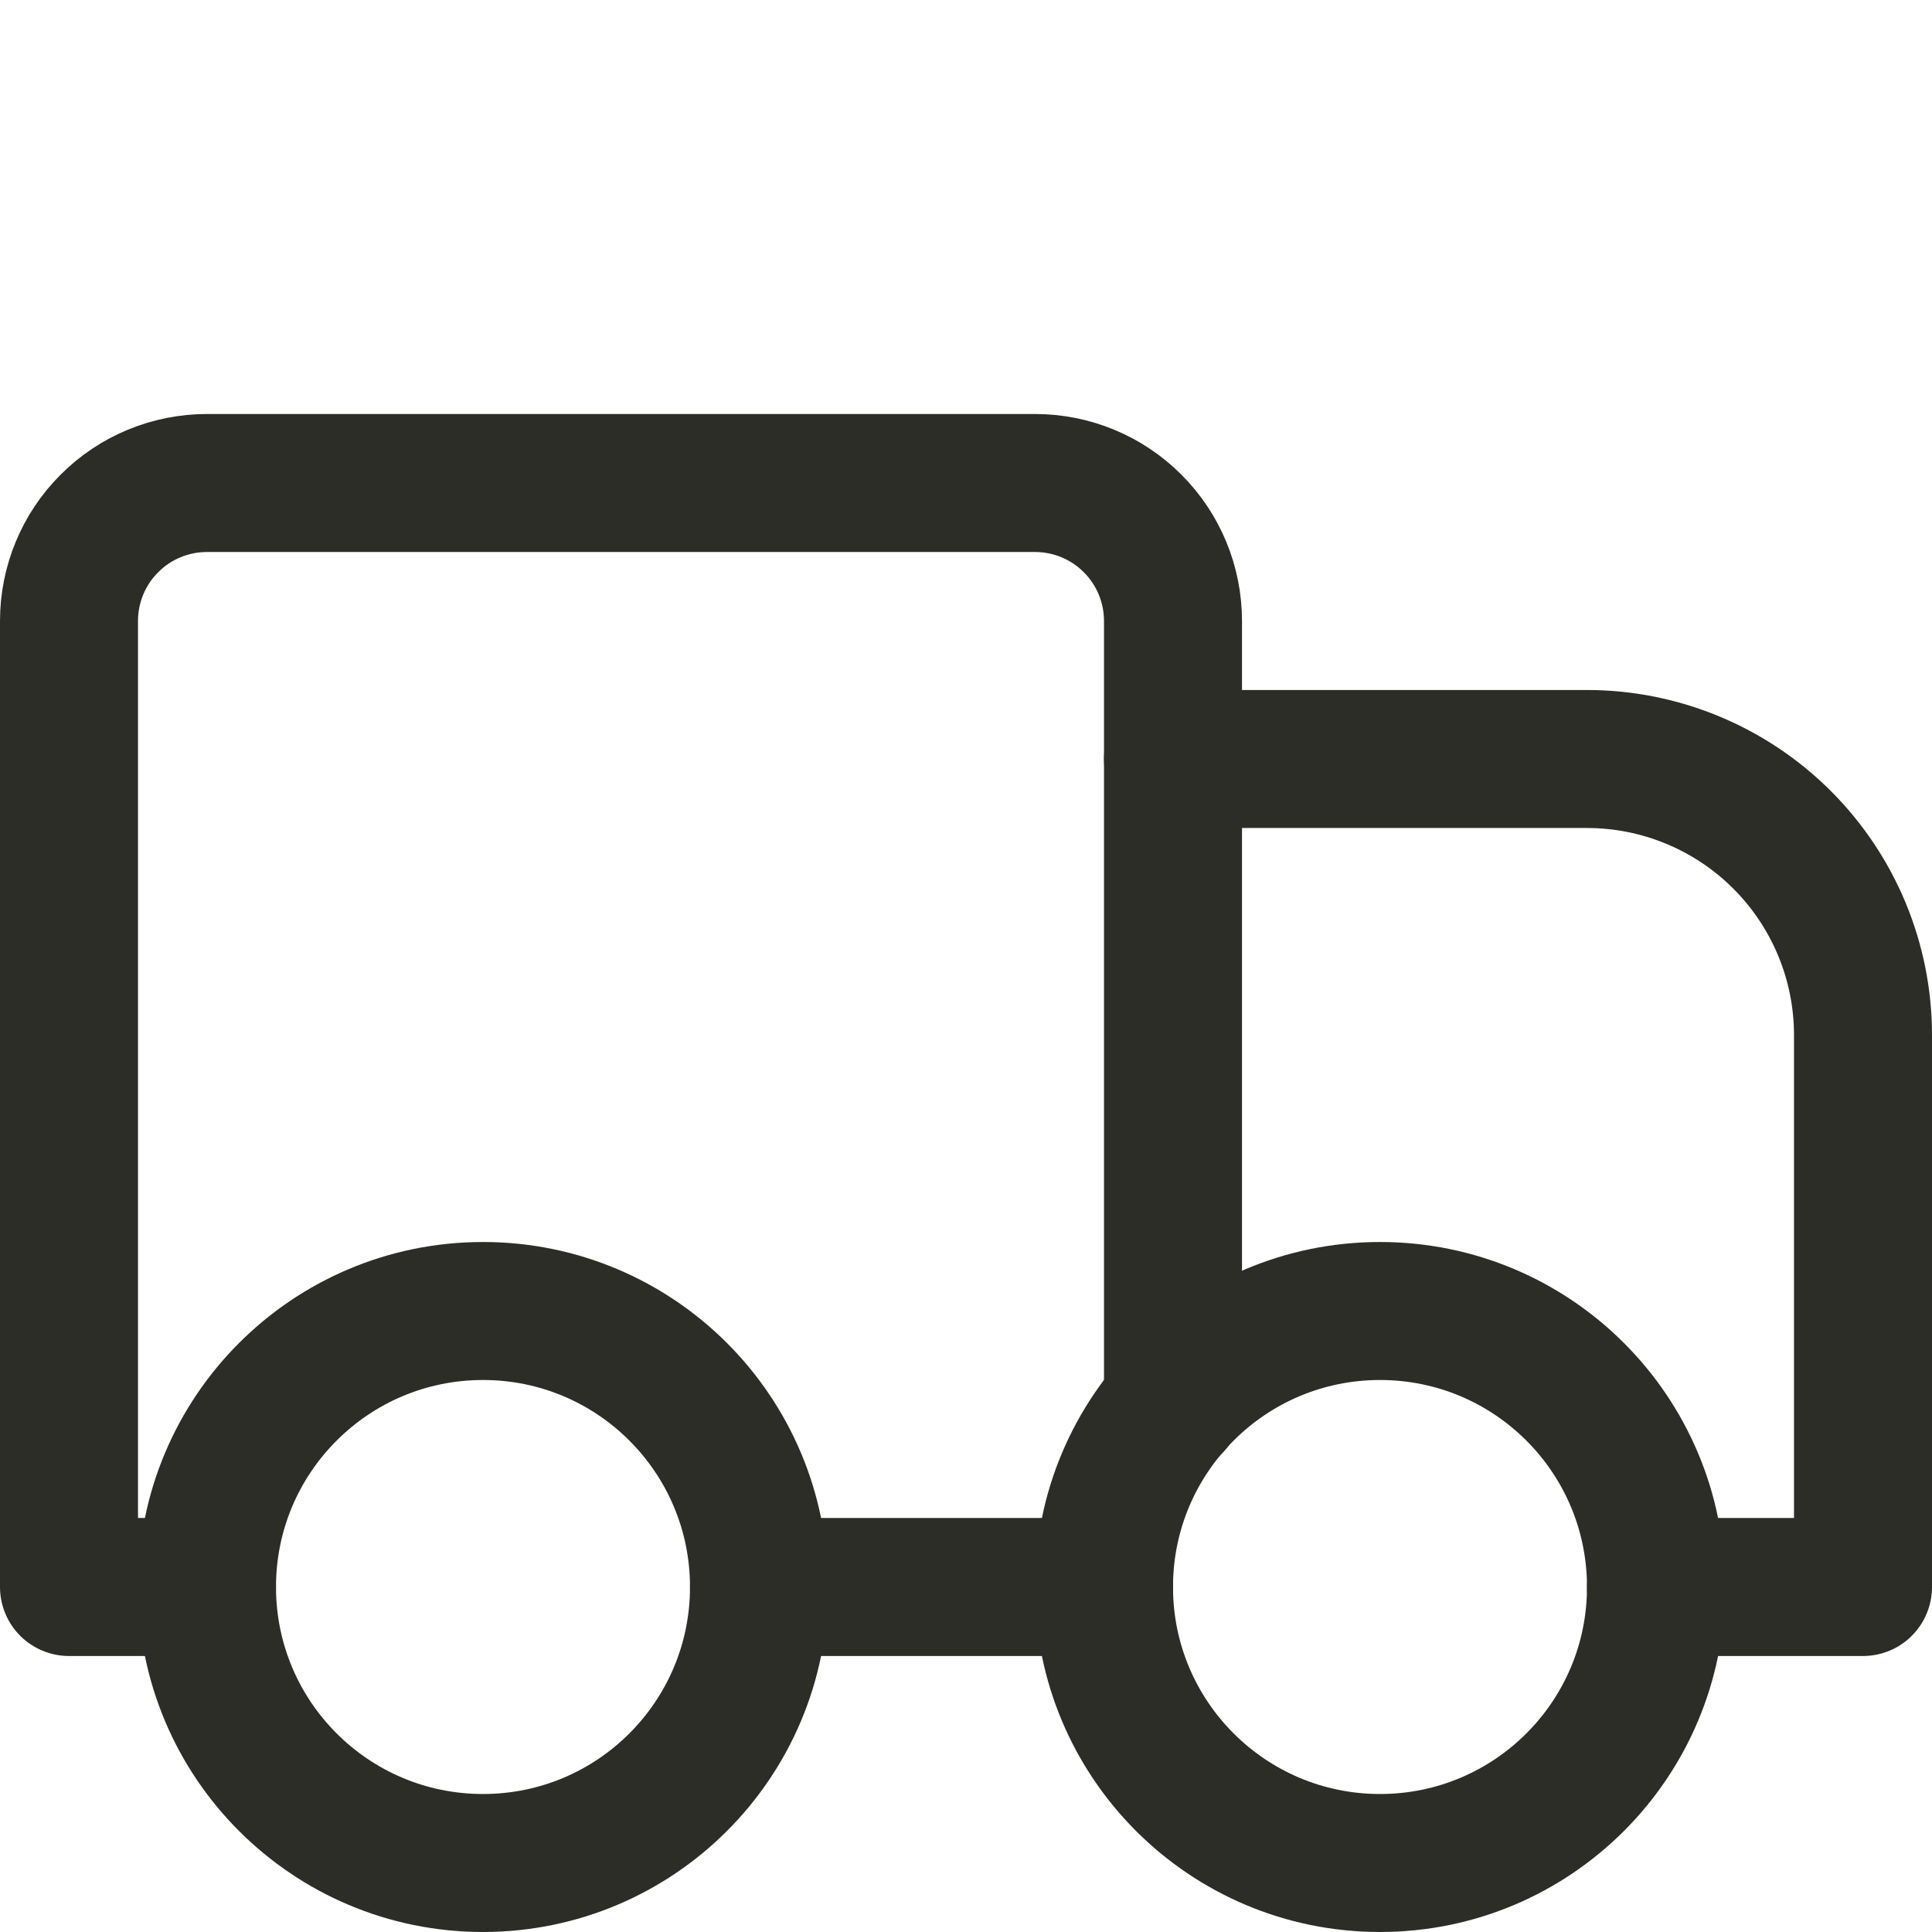 <svg xmlns="http://www.w3.org/2000/svg" fill="none" viewBox="0 0 14 14" height="14" width="14"><path stroke-linejoin="round" stroke-linecap="round" stroke="#2D2D28" d="M8.5 5.5H11.5C12.03 5.5 12.539 5.711 12.914 6.086C13.289 6.461 13.5 6.97 13.5 7.5V11.5H12"></path><path stroke-linejoin="round" stroke-linecap="round" stroke="#2D2D28" d="M1.5 11.5H0.5V4.5C0.5 4.235 0.605 3.98 0.793 3.793C0.98 3.605 1.235 3.5 1.5 3.5H7.5C7.765 3.5 8.02 3.605 8.207 3.793C8.395 3.98 8.5 4.235 8.5 4.5V10.18"></path><path stroke-linejoin="round" stroke-linecap="round" stroke="#2D2D28" d="M8 11.5H5.5"></path><path stroke-linejoin="round" stroke-linecap="round" stroke="#2D2D28" d="M10 13.5C8.895 13.5 8 12.605 8 11.5C8 10.395 8.895 9.5 10 9.5C11.105 9.5 12 10.395 12 11.5C12 12.605 11.105 13.5 10 13.5Z"></path><path stroke-linejoin="round" stroke-linecap="round" stroke="#2D2D28" d="M3.5 13.5C2.395 13.5 1.5 12.605 1.5 11.5C1.5 10.395 2.395 9.5 3.5 9.5C4.605 9.5 5.5 10.395 5.5 11.5C5.5 12.605 4.605 13.5 3.5 13.5Z"></path></svg>